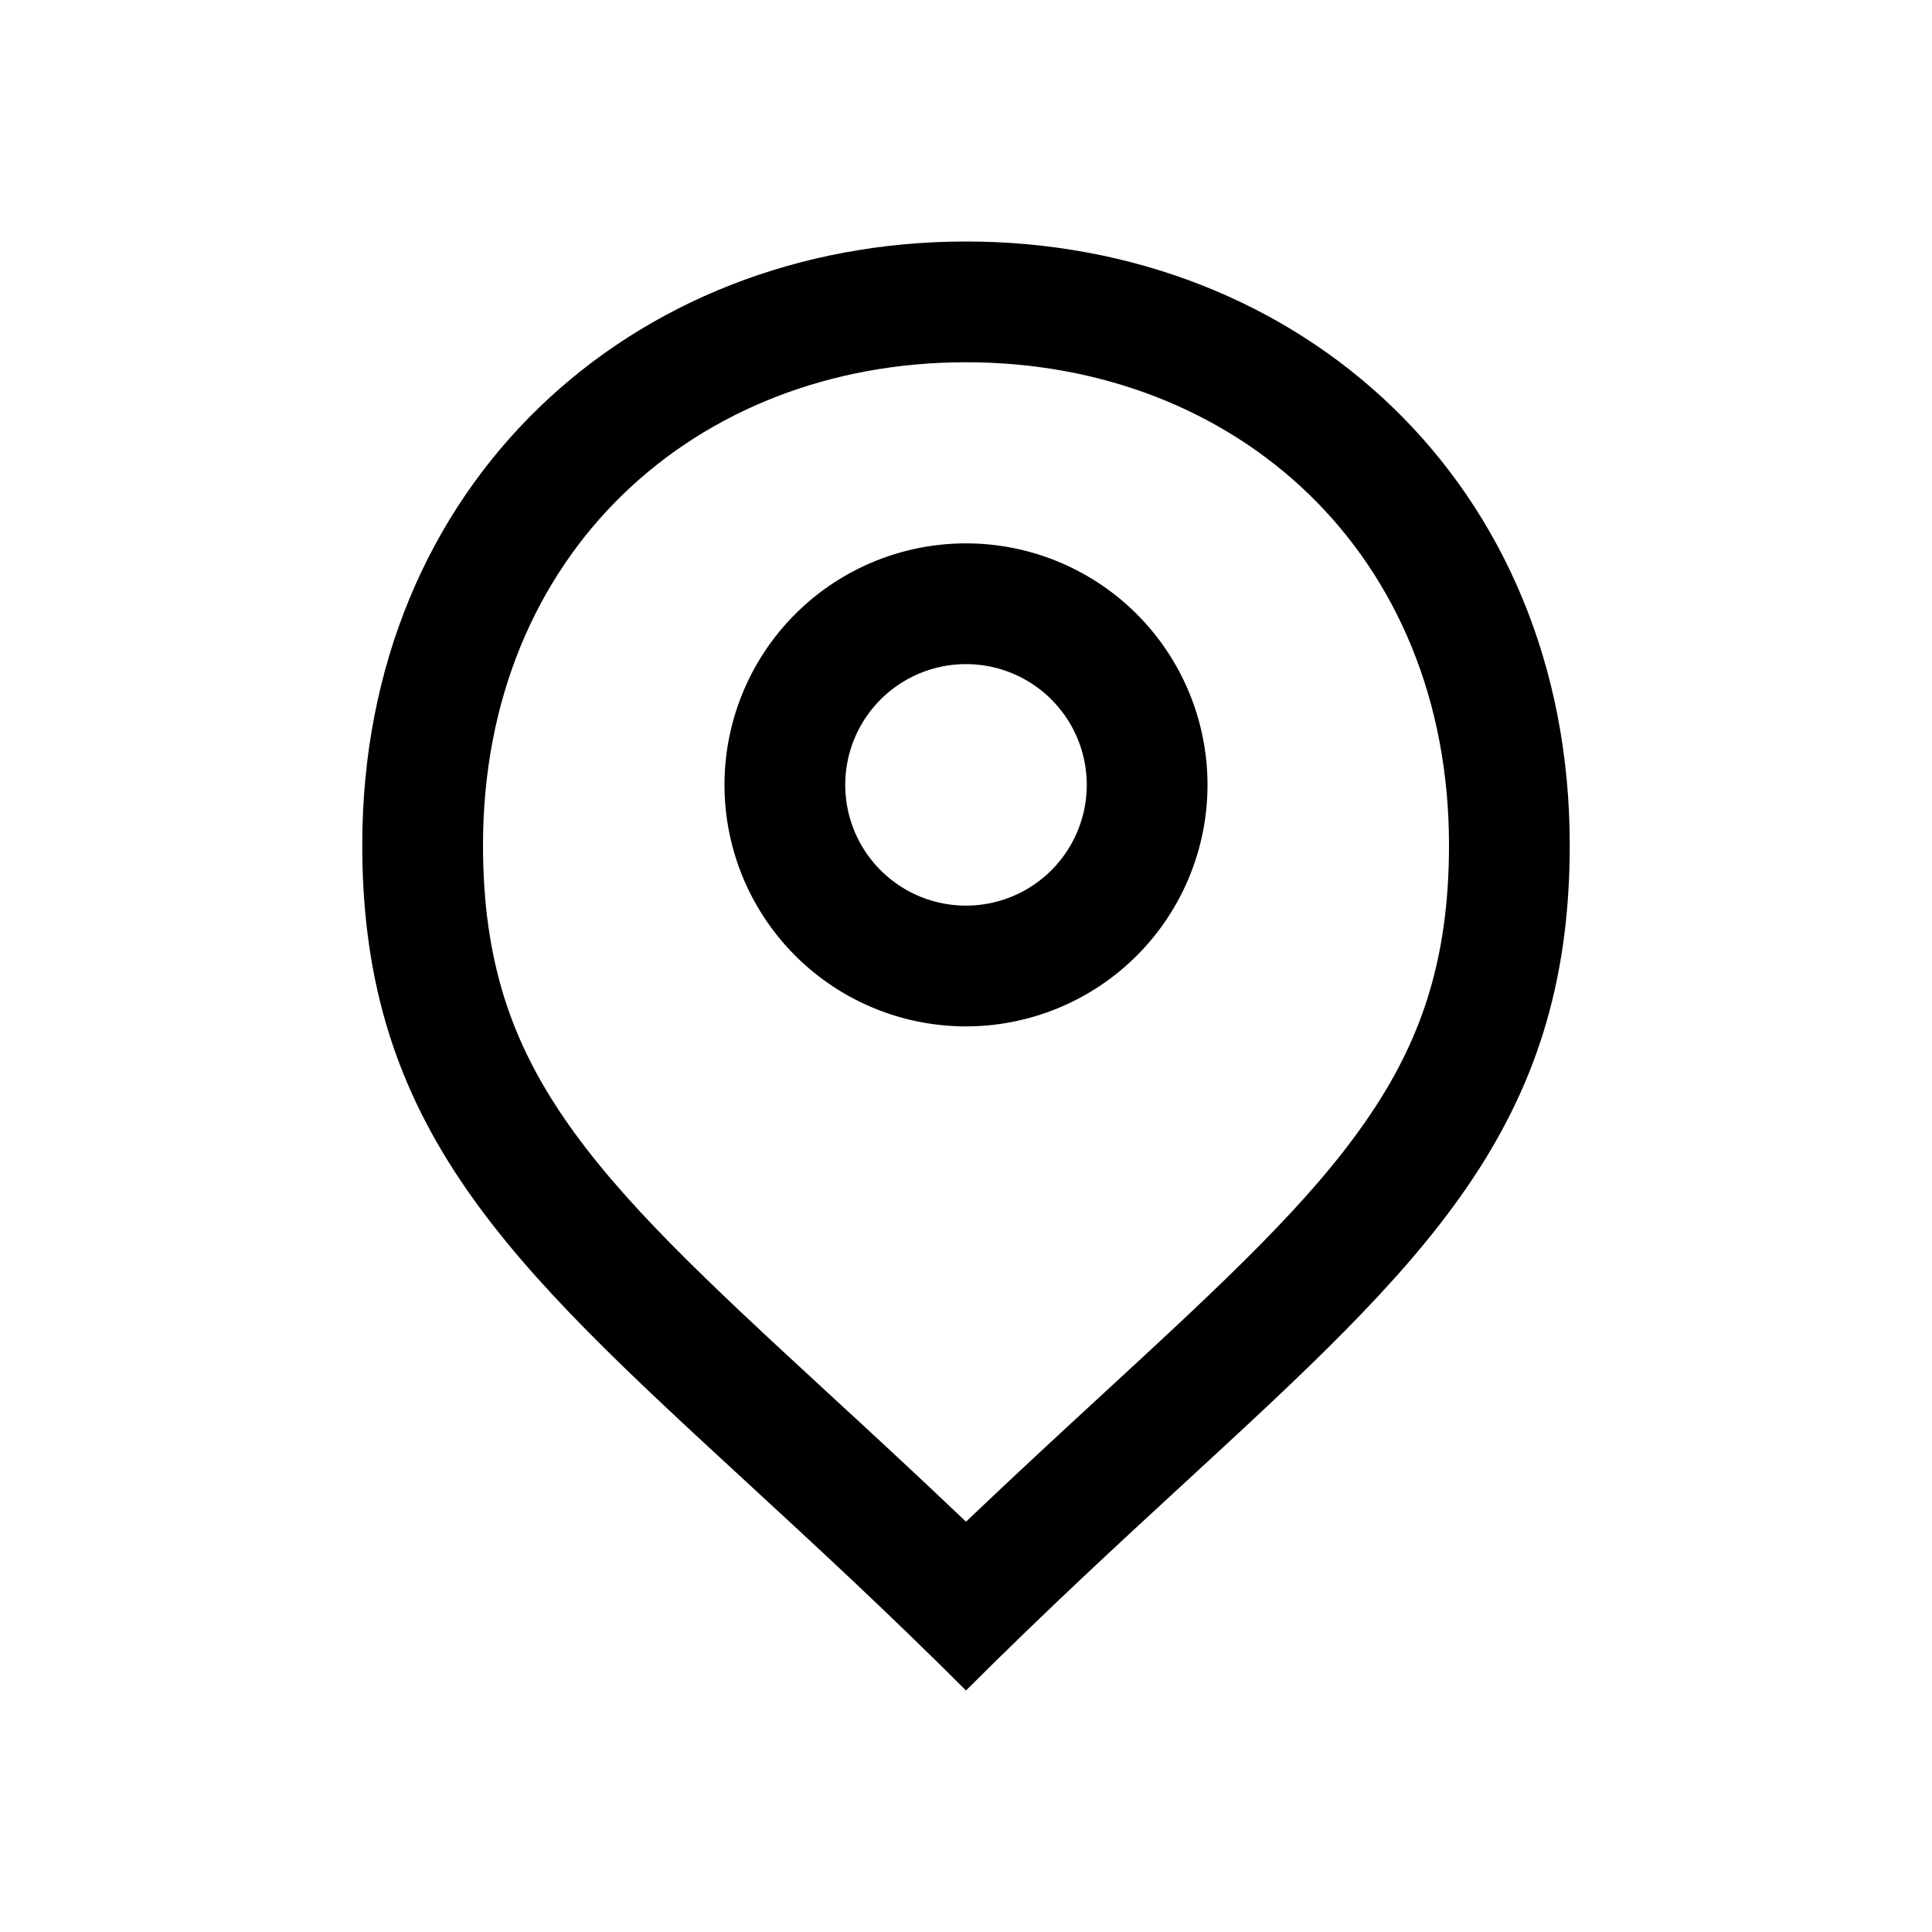 <svg xmlns="http://www.w3.org/2000/svg" fill="none" viewBox="0 0 32 32" class="acv-icon"><path fill="currentColor" fill-rule="evenodd" d="M20 13a4 4 0 1 1-8 0 4 4 0 0 1 8 0Zm-2 0a2 2 0 1 1-4 0 2 2 0 0 1 4 0Z" clip-rule="evenodd"/><path fill="currentColor" fill-rule="evenodd" d="M26 14c0 4.685-2.438 6.93-6.363 10.546C18.535 25.561 17.315 26.685 16 28c-1.315-1.315-2.534-2.438-3.636-3.453C8.439 20.93 6 18.685 6 14 6 8 10.477 4 16 4s10 4 10 10Zm-7.663 9.024-.065.06c-.701.646-1.463 1.348-2.272 2.12-.81-.772-1.57-1.474-2.273-2.12l-.035-.033c-1.999-1.841-3.392-3.141-4.334-4.51C8.483 17.27 8 15.93 8 14c0-4.833 3.518-8 8-8s8 3.167 8 8c0 1.931-.483 3.27-1.358 4.54-.937 1.363-2.322 2.657-4.305 4.484Z" clip-rule="evenodd"/></svg>